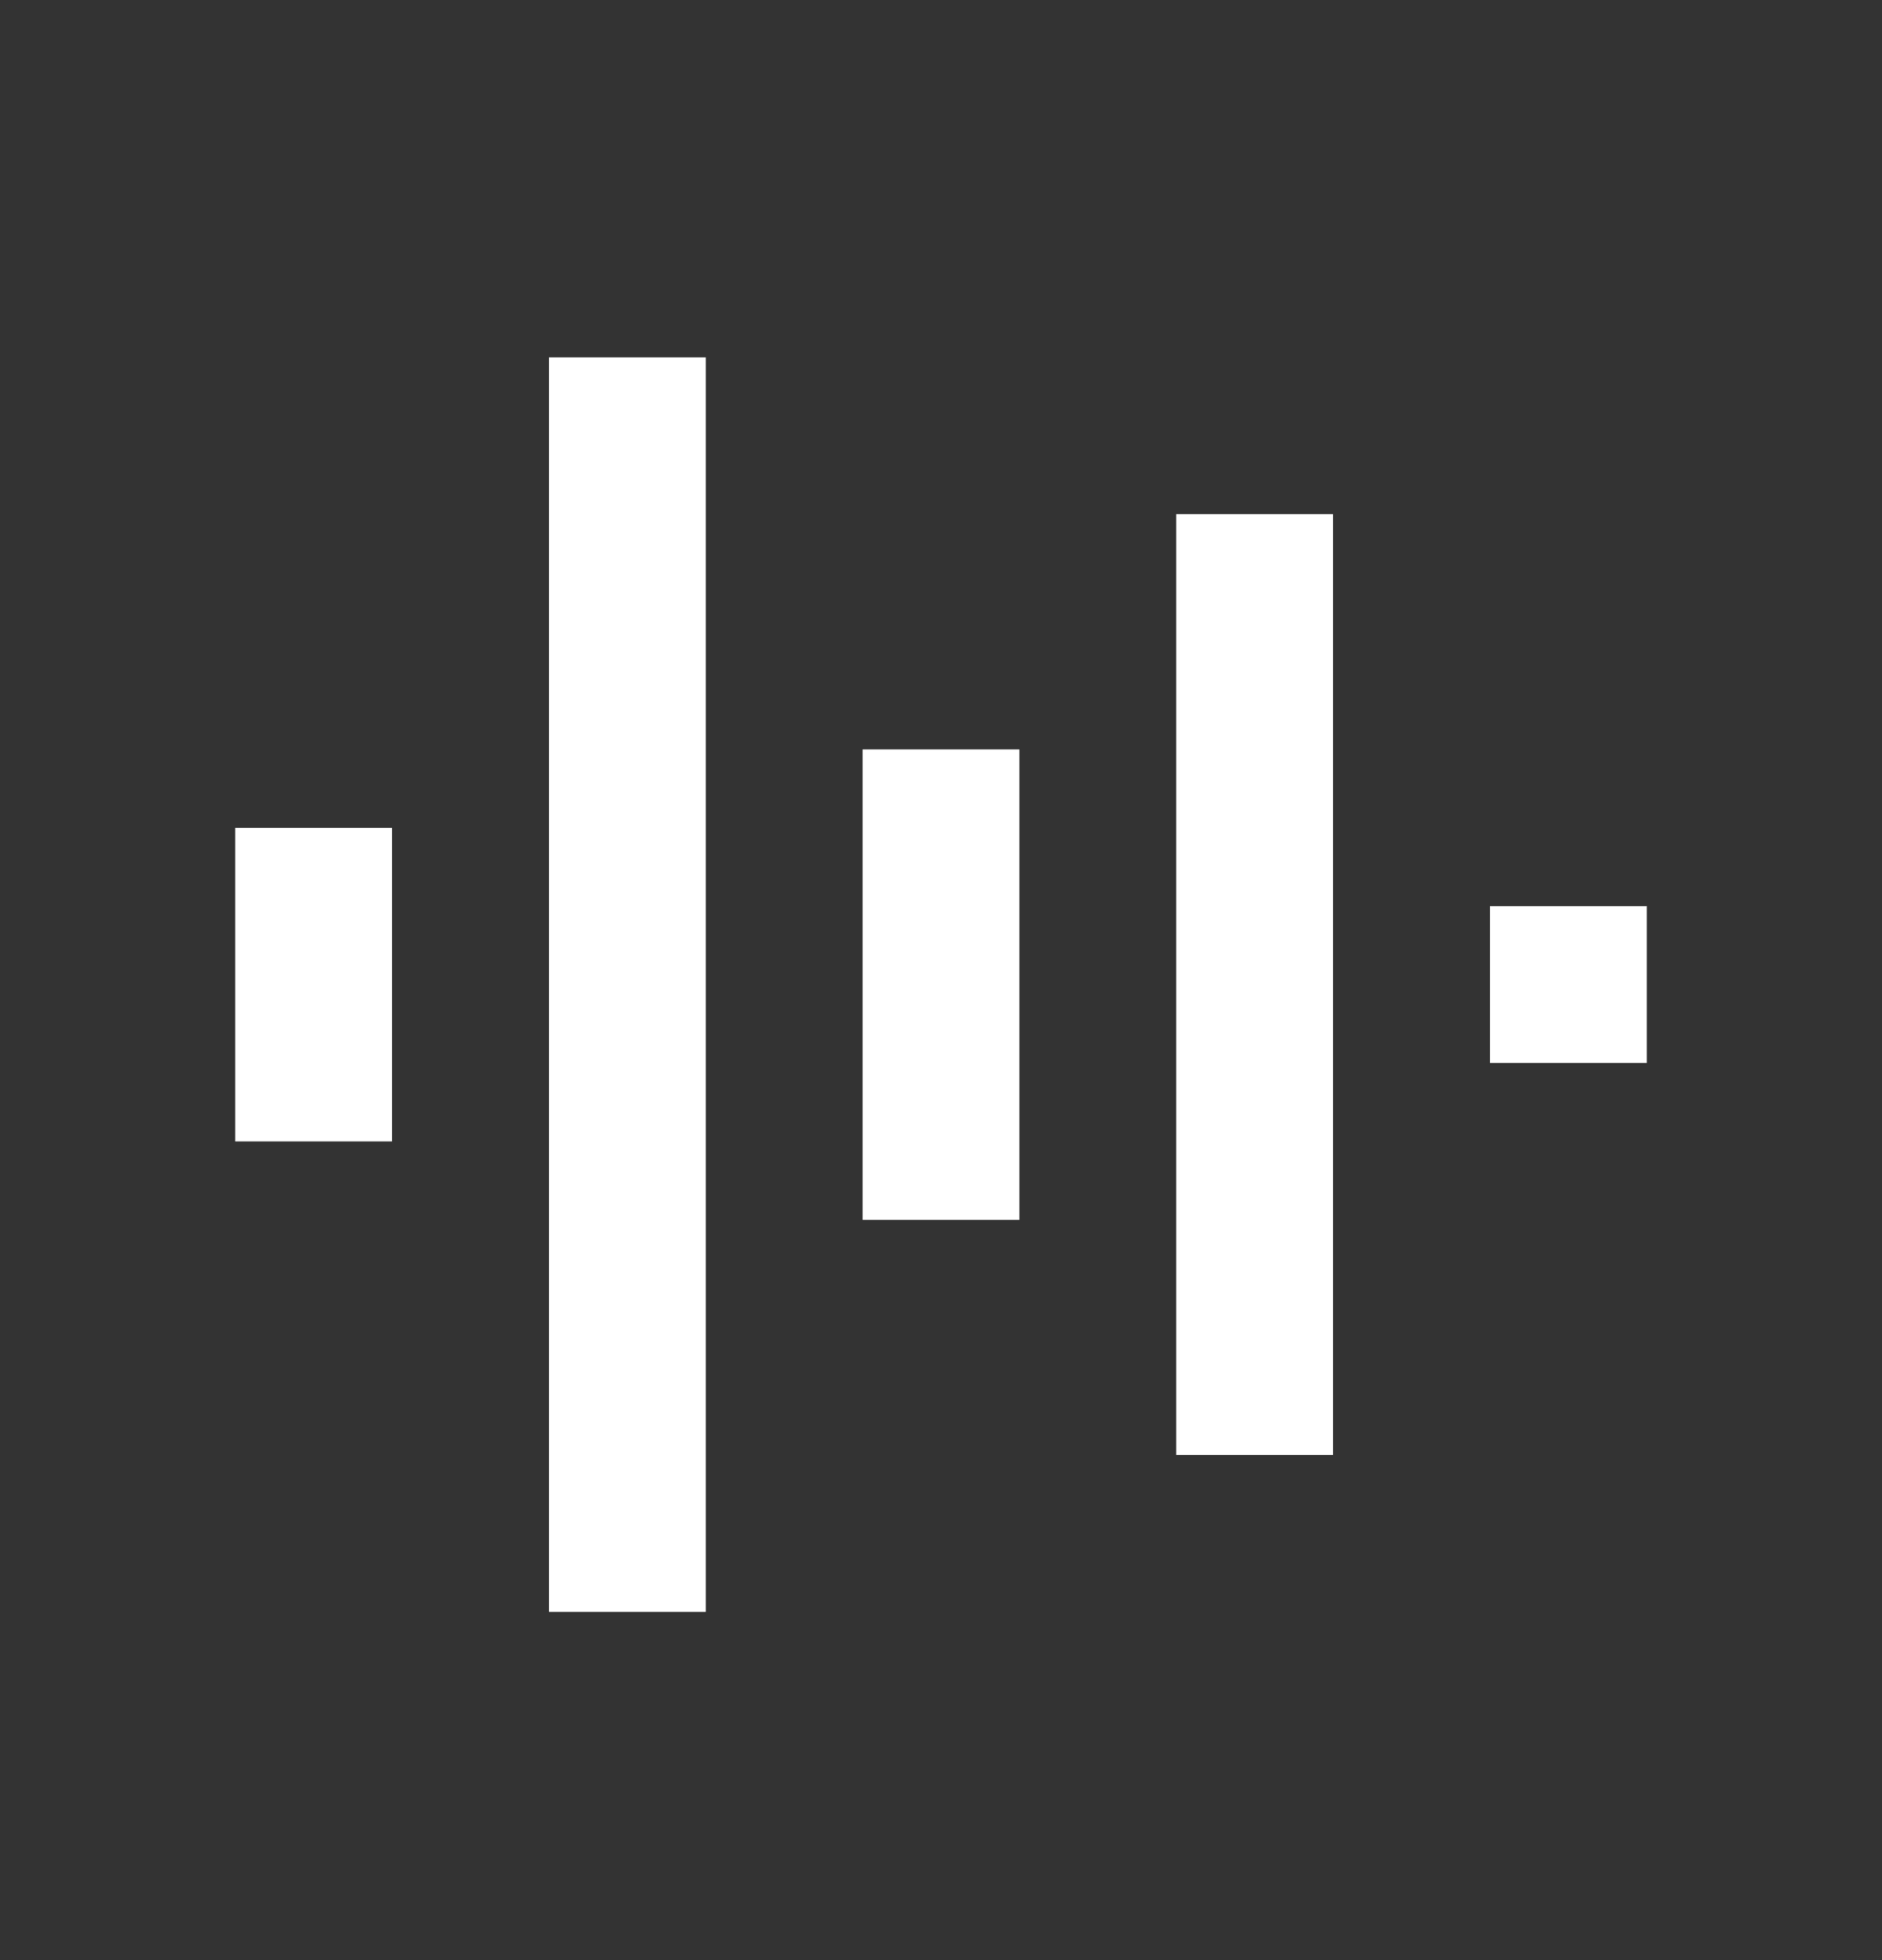 <svg xmlns="http://www.w3.org/2000/svg" fill="none" viewBox="0 0 24 25" height="25" width="24">
<rect x="0" y="0" width="24" height="25" fill="#333333" stroke="none"/>
<g id="Ic">
<path fill="white" d="M11 9.558L13 9.558L13 15.558L11 15.558L11 9.558ZM15 6.558L17 6.558L17 18.558L15 18.558L15 6.558ZM7 4.558L9 4.558L9 20.558L7 20.558L7 4.558ZM19 11.558L21 11.558L21 13.558L19 13.558L19 11.558ZM3 10.558L5 10.558L5 14.558L3 14.558L3 10.558Z" id="Vector"></path>
</g>
</svg>
